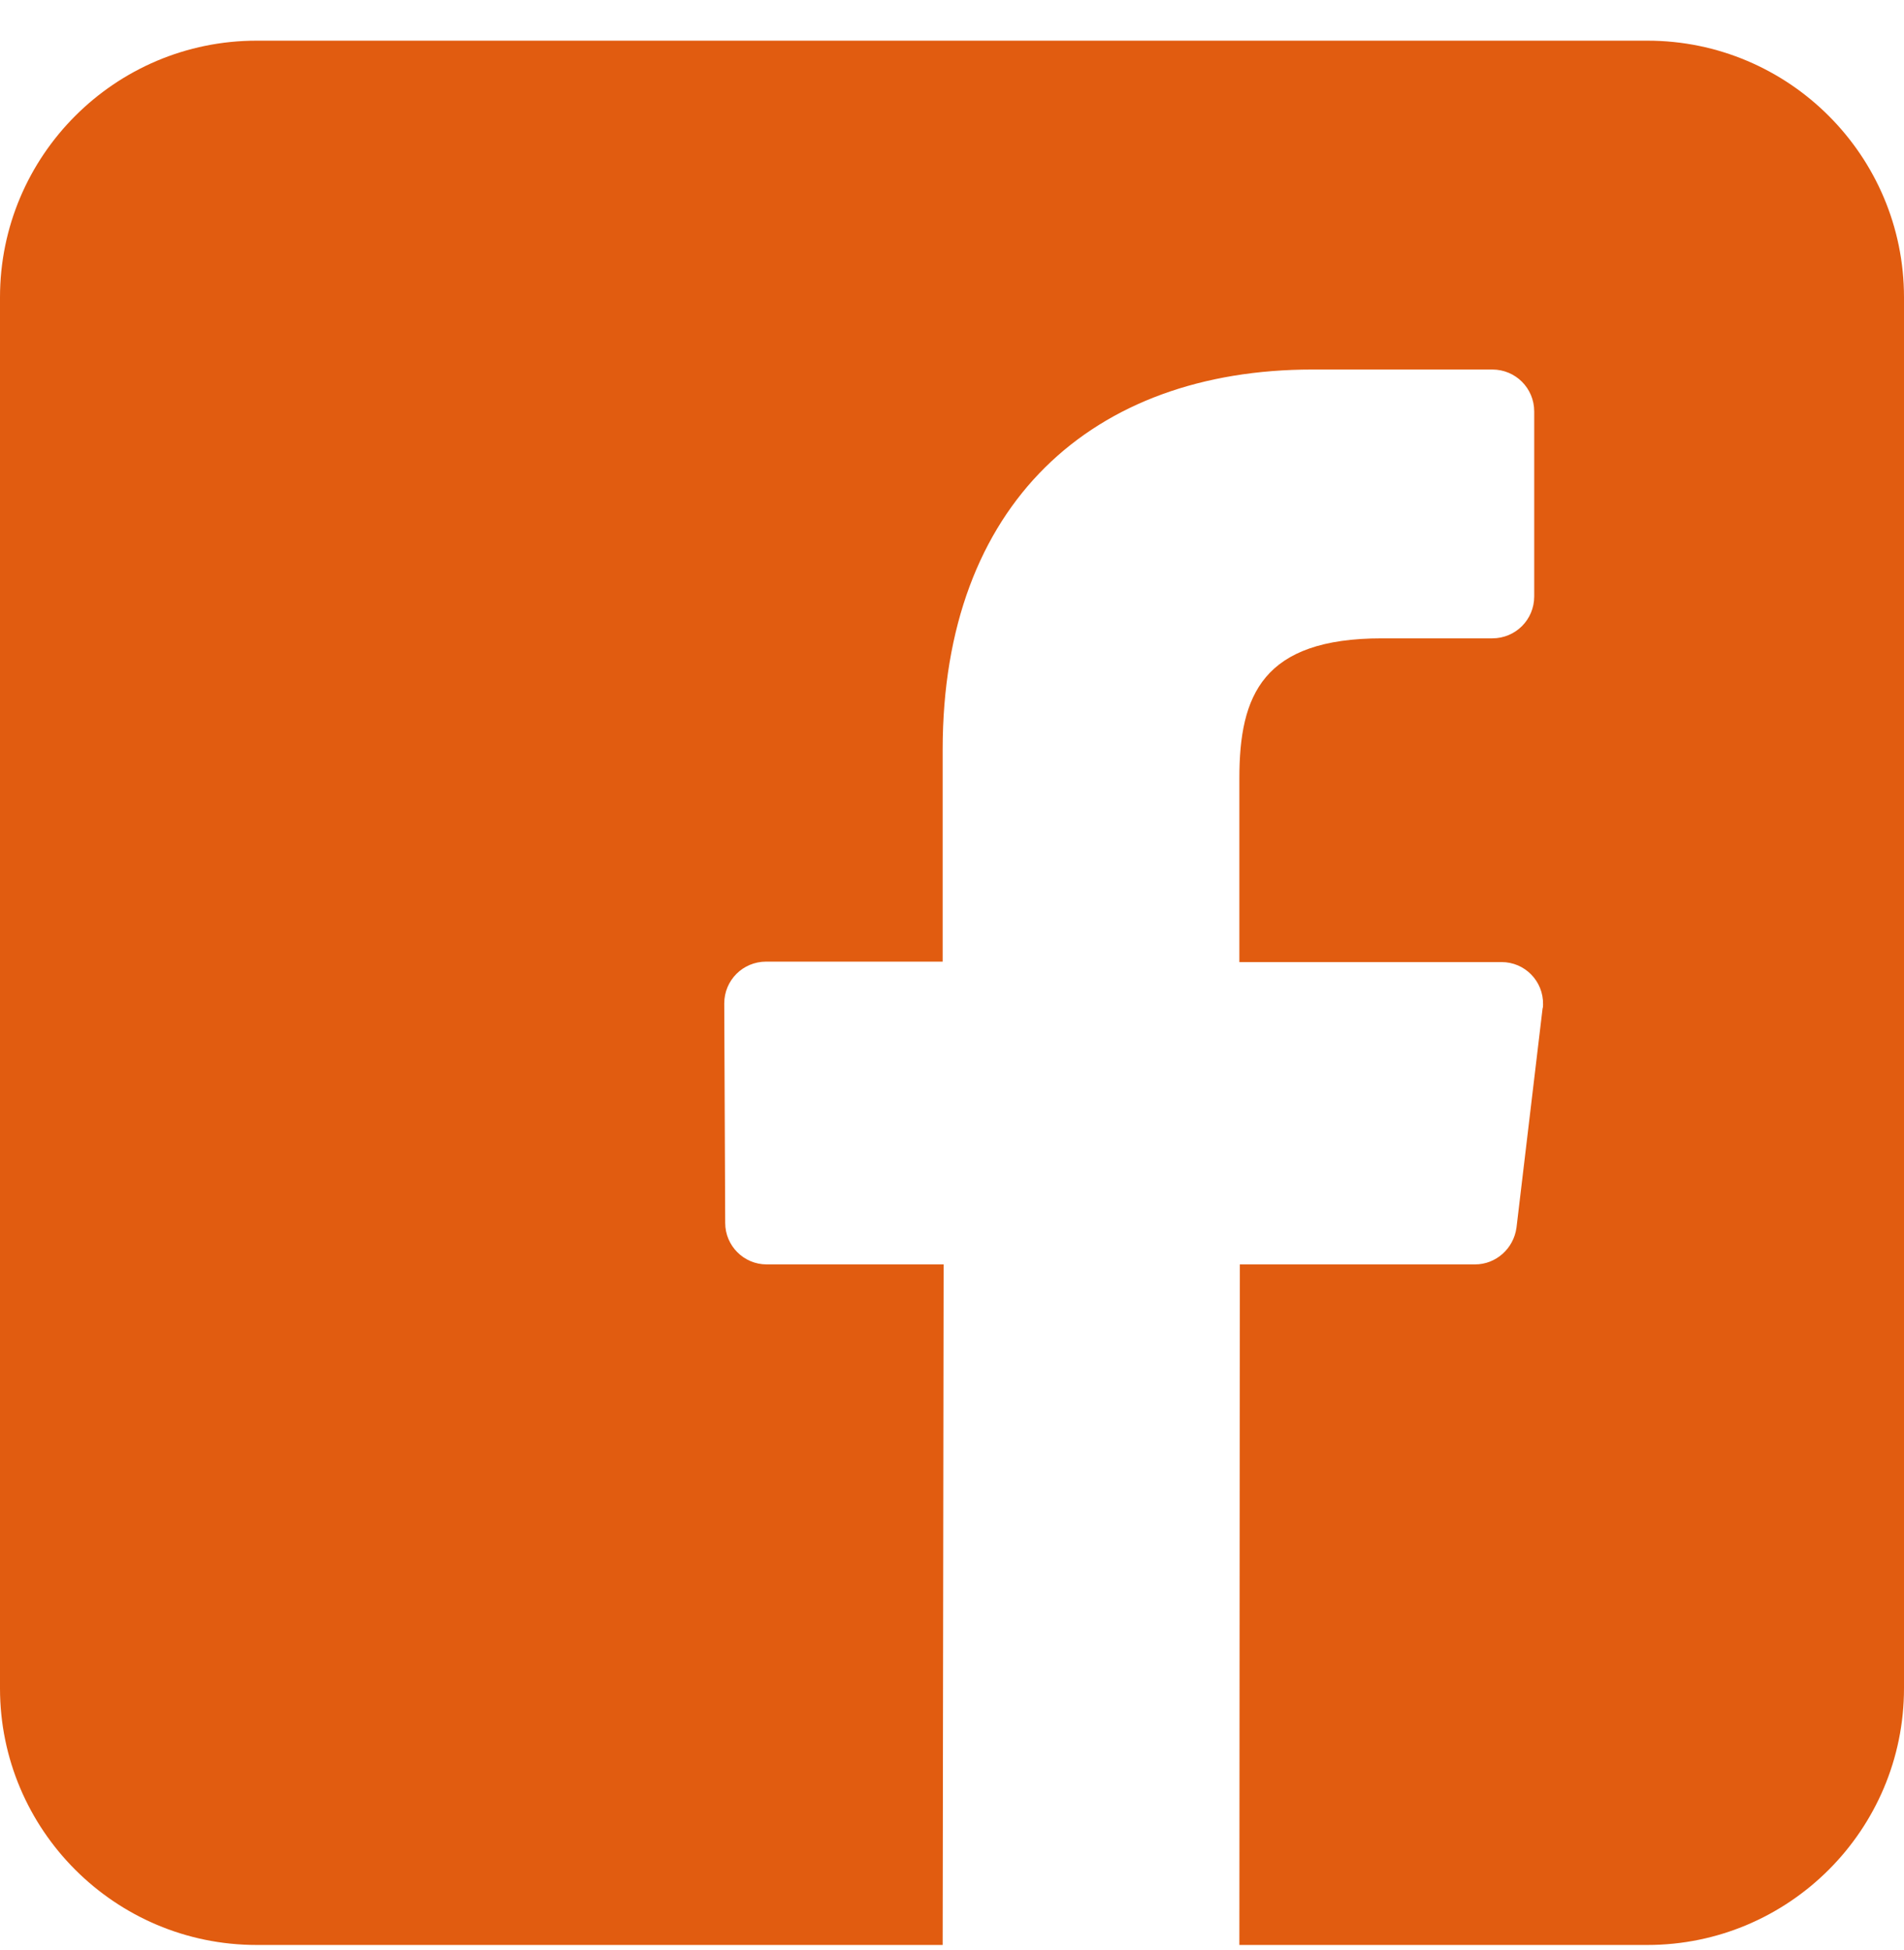 <svg width="42" height="43" viewBox="0 0 42 43" fill="none" xmlns="http://www.w3.org/2000/svg">
<path fill-rule="evenodd" clip-rule="evenodd" d="M36.339 0.897H5.661C2.538 0.897 0 3.435 0 6.558V37.236C0 40.359 2.538 42.897 5.661 42.897H20.794L20.815 27.887H16.911C16.407 27.887 15.997 27.476 15.997 26.972L15.976 22.133C15.976 21.62 16.387 21.209 16.901 21.209H20.794V16.534C20.794 11.109 24.103 8.15 28.952 8.15H32.918C33.431 8.15 33.843 8.561 33.843 9.075V13.154C33.843 13.668 33.431 14.079 32.918 14.079H30.483C27.853 14.079 27.339 15.332 27.339 17.161V21.219H33.123C33.637 21.219 34.048 21.64 34.038 22.154C34.038 22.185 34.038 22.215 34.027 22.246L33.452 27.075C33.39 27.537 33 27.887 32.538 27.887H27.349L27.339 42.897H36.339C39.462 42.897 42 40.359 42 37.236V6.558C42 3.435 39.462 0.897 36.339 0.897Z" fill="#E15C10"/>
</svg>
